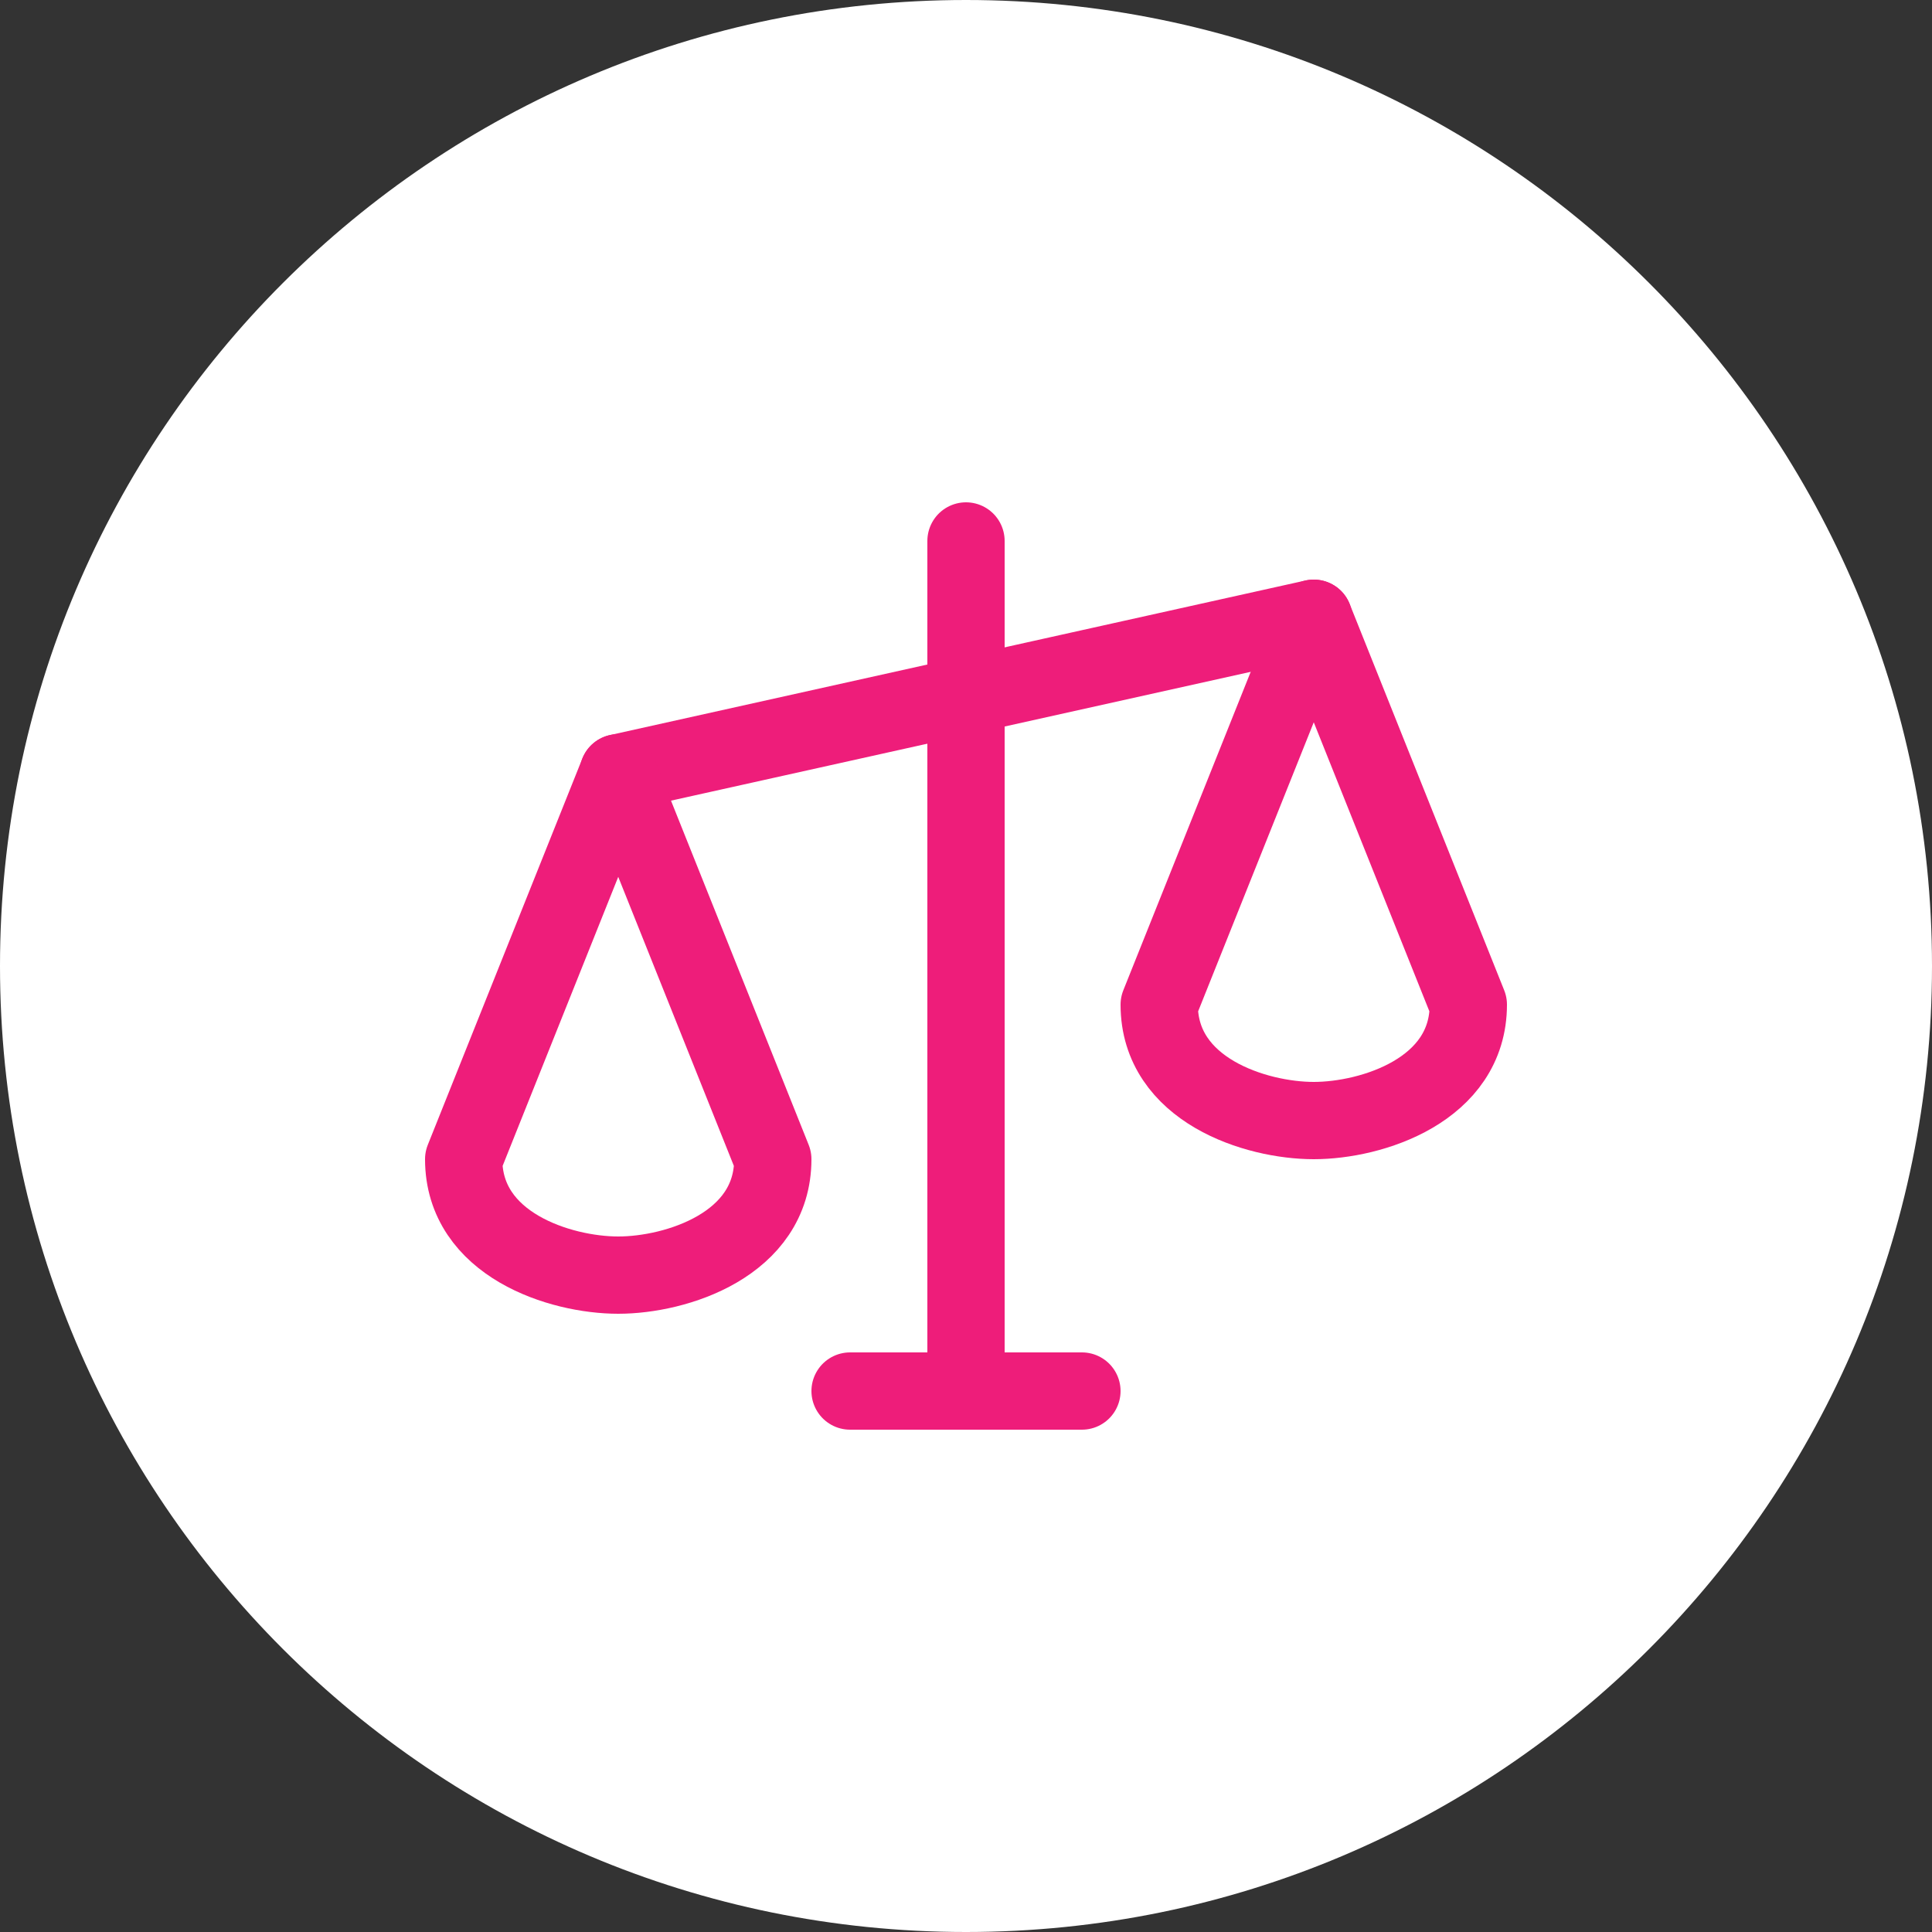 <svg width="50" height="50" viewBox="0 0 50 50" fill="none" xmlns="http://www.w3.org/2000/svg">
<rect x="0" y="0" width="50" height="50" fill="#333333" stroke="none"/>
<g clip-path="url(#clip0_927_128)">
<path d="M25 50C38.807 50 50 38.807 50 25C50 11.193 38.807 0 25 0C11.193 0 0 11.193 0 25C0 38.807 11.193 50 25 50Z" fill="white"/>
<path d="M25 14V36" stroke="#EE1D7A" stroke-width="2" stroke-linecap="round" stroke-linejoin="round"/>
<path d="M22 36H28" stroke="#EE1D7A" stroke-width="2" stroke-linecap="round" stroke-linejoin="round"/>
<path d="M16 20L34 16" stroke="#EE1D7A" stroke-width="2" stroke-linecap="round" stroke-linejoin="round"/>
<path d="M12 30C12 32.212 14.5 33 16 33C17.5 33 20 32.212 20 30L16 20L12 30Z" stroke="#EE1D7A" stroke-width="2" stroke-linecap="round" stroke-linejoin="round"/>
<path d="M30 26C30 28.212 32.5 29 34 29C35.5 29 38 28.212 38 26L34 16L30 26Z" stroke="#EE1D7A" stroke-width="2" stroke-linecap="round" stroke-linejoin="round"/>
</g>
<defs>
<clipPath id="clip0_927_128">
<rect width="50" height="50" fill="white"/>
</clipPath>
</defs>
</svg>
